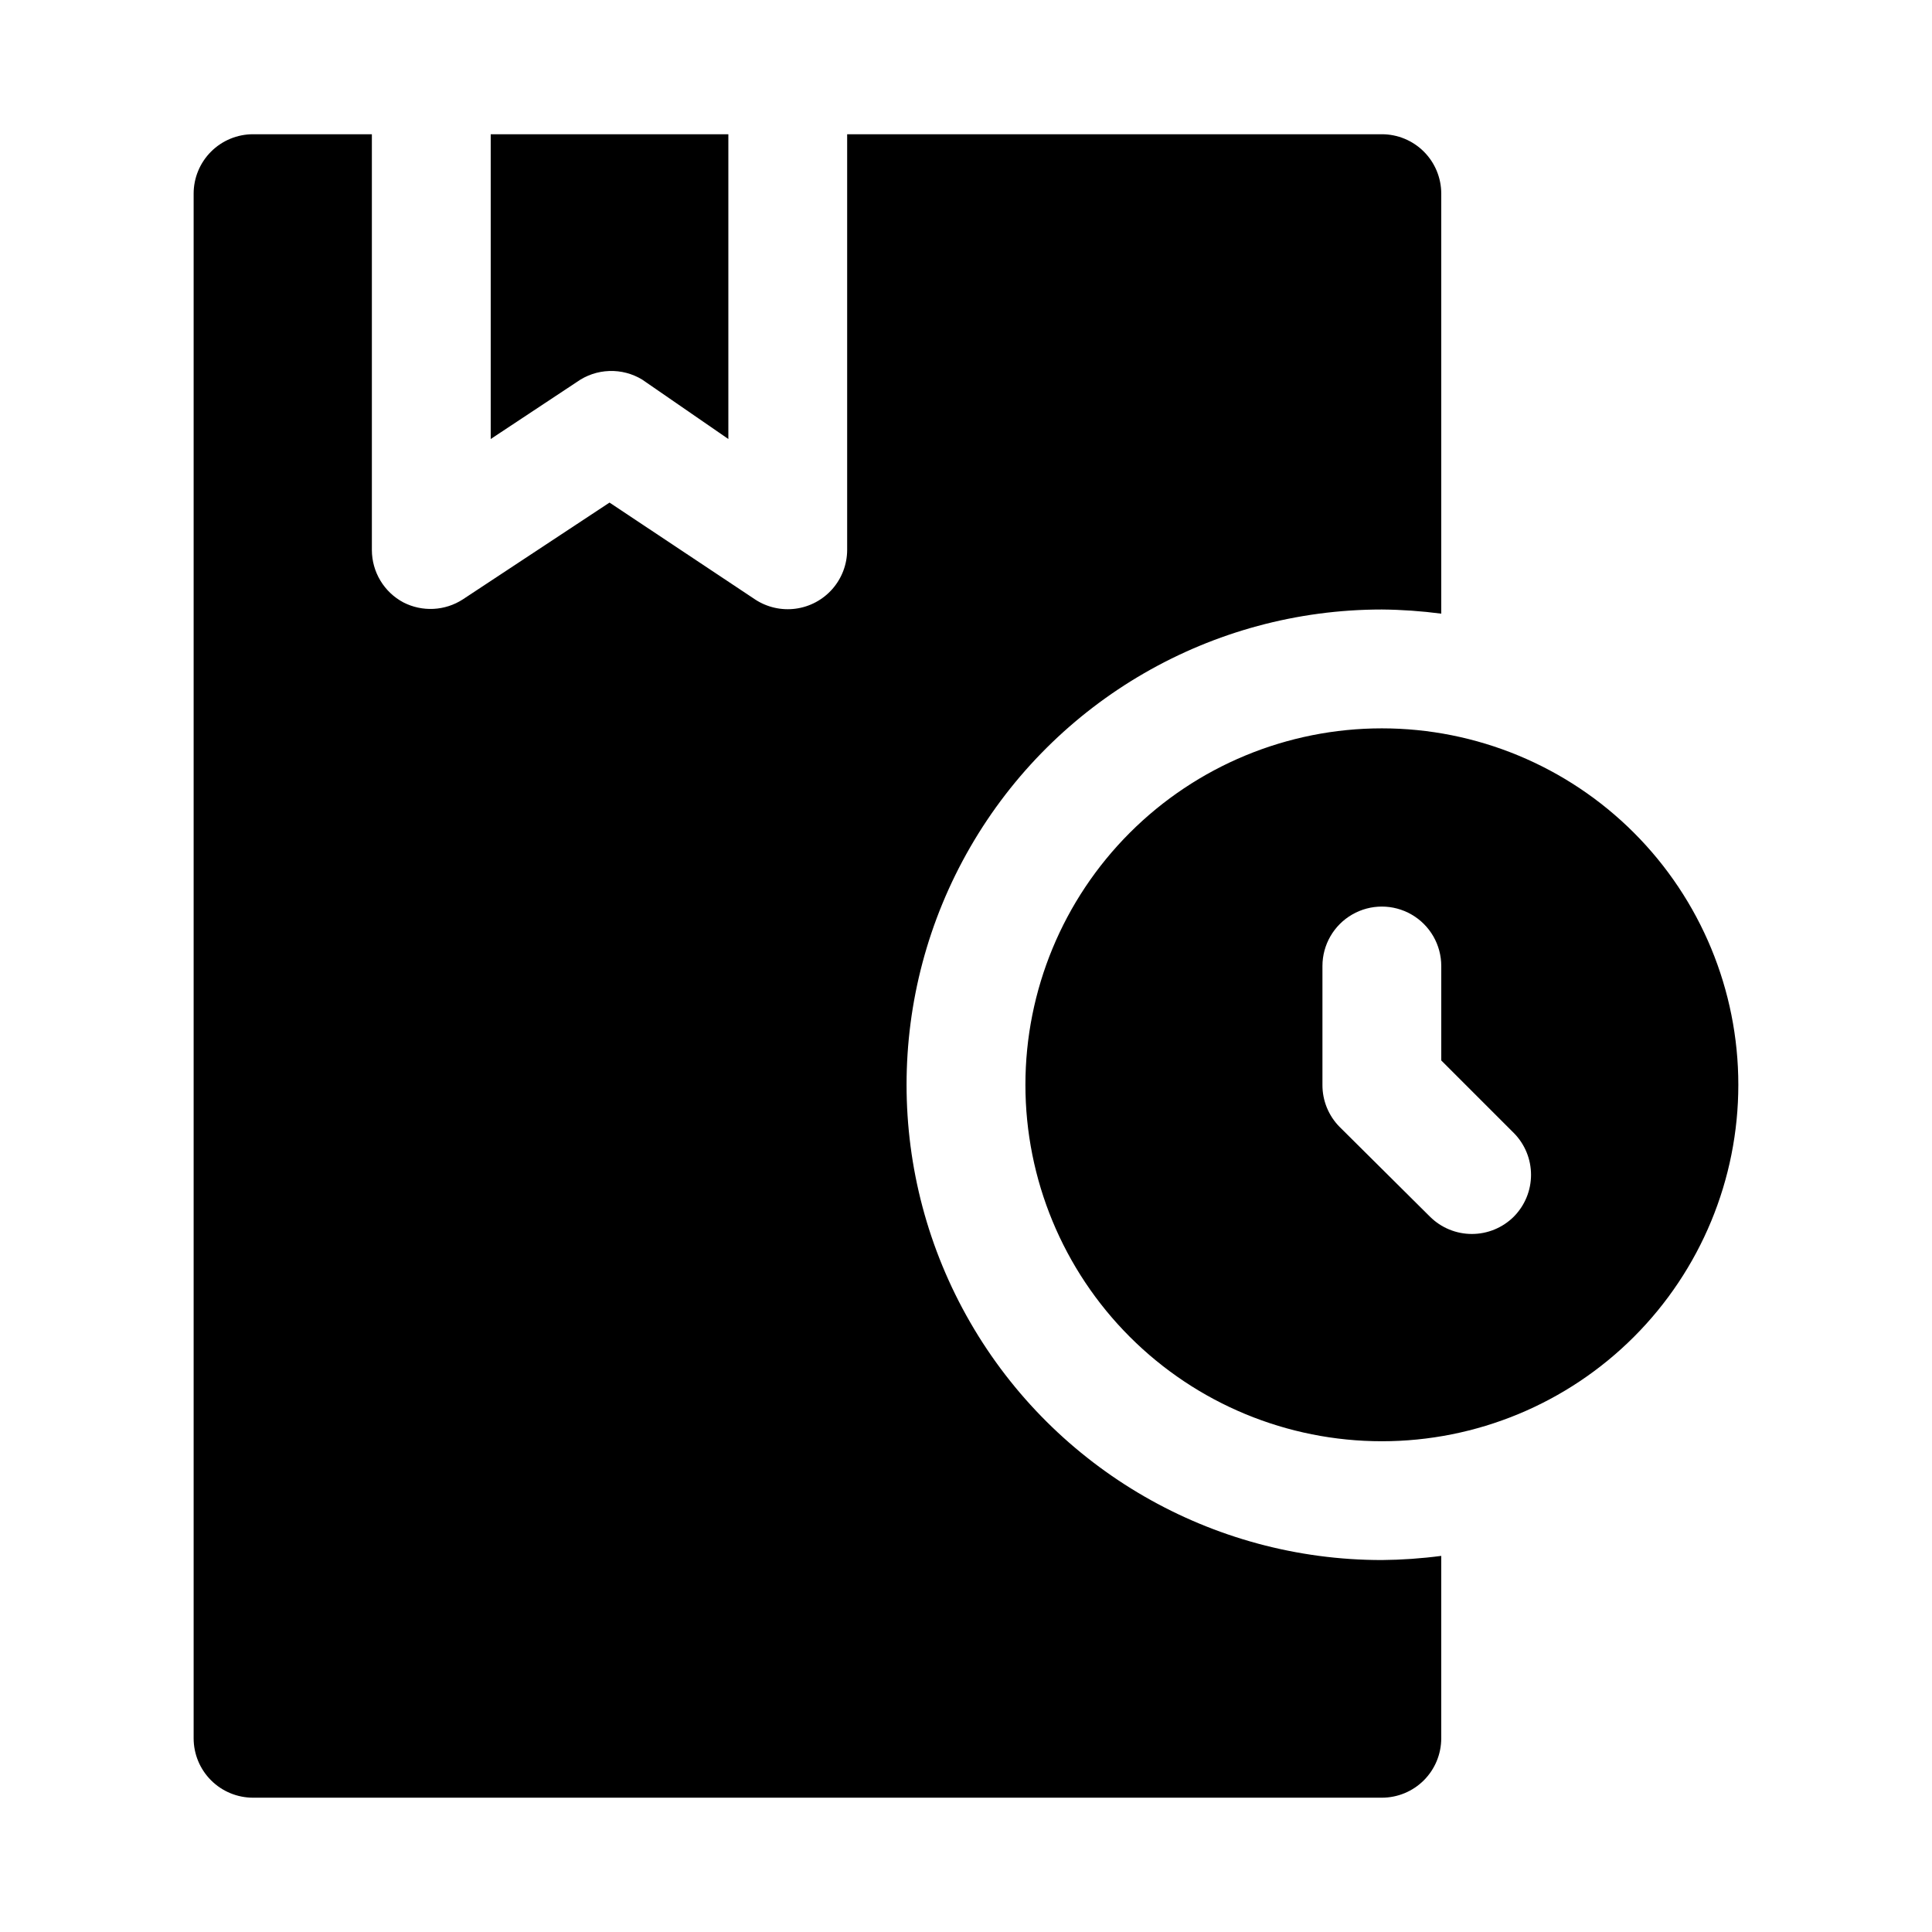 <?xml version="1.0" encoding="UTF-8"?>
<!-- Uploaded to: ICON Repo, www.iconrepo.com, Generator: ICON Repo Mixer Tools -->
<svg fill="#000000" width="800px" height="800px" version="1.1" viewBox="144 144 512 512" xmlns="http://www.w3.org/2000/svg">
 <path d="m510.21 337.02c-25.055 0-49.082 9.953-66.797 27.668s-27.668 41.742-27.668 66.797c0 25.051 9.953 49.078 27.668 66.793 17.715 17.719 41.742 27.668 66.797 27.668 25.055 0 49.082-9.949 66.797-27.668 17.715-17.715 27.668-41.742 27.668-66.793 0-25.055-9.953-49.082-27.668-66.797s-41.742-27.668-66.797-27.668zm34.953 129.42v-0.004c-2.953 2.934-6.941 4.578-11.102 4.578s-8.148-1.645-11.098-4.578l-23.93-23.773h-0.004c-2.945-2.969-4.59-6.992-4.566-11.176v-31.488c0-5.625 3.004-10.824 7.875-13.637 4.871-2.812 10.871-2.812 15.742 0s7.871 8.012 7.871 13.637v25.031l19.207 19.207h0.004c2.93 2.949 4.578 6.941 4.578 11.102s-1.648 8.148-4.578 11.098zm-248.29-221.21-22.828 15.113v-80.766h62.977v80.766l-22.828-15.742c-2.633-1.602-5.676-2.394-8.754-2.281-3.078 0.109-6.059 1.121-8.566 2.91zm229.07 311.1v48.336c0 4.176-1.656 8.18-4.609 11.133-2.953 2.953-6.957 4.609-11.133 4.609h-299.14c-4.176 0-8.18-1.656-11.133-4.609-2.953-2.953-4.613-6.957-4.613-11.133v-409.35c0-4.176 1.66-8.18 4.613-11.133 2.953-2.949 6.957-4.609 11.133-4.609h31.488v110.21c0.008 2.848 0.789 5.641 2.258 8.082s3.57 4.434 6.086 5.773c2.461 1.266 5.215 1.855 7.977 1.719 2.766-0.137 5.445-1.004 7.766-2.504l38.891-25.664 38.574 25.664h-0.004c3.172 2.086 6.996 2.961 10.758 2.453 3.766-0.504 7.219-2.356 9.727-5.207 2.508-2.856 3.902-6.516 3.922-10.316v-110.21h141.7c4.176 0 8.18 1.66 11.133 4.609 2.953 2.953 4.609 6.957 4.609 11.133v111.31c-5.219-0.688-10.477-1.055-15.742-1.102-45 0-86.578 24.004-109.08 62.977-22.5 38.969-22.5 86.98 0 125.95 22.5 38.973 64.078 62.977 109.08 62.977 5.266-0.047 10.523-0.414 15.742-1.102z"/>
</svg>